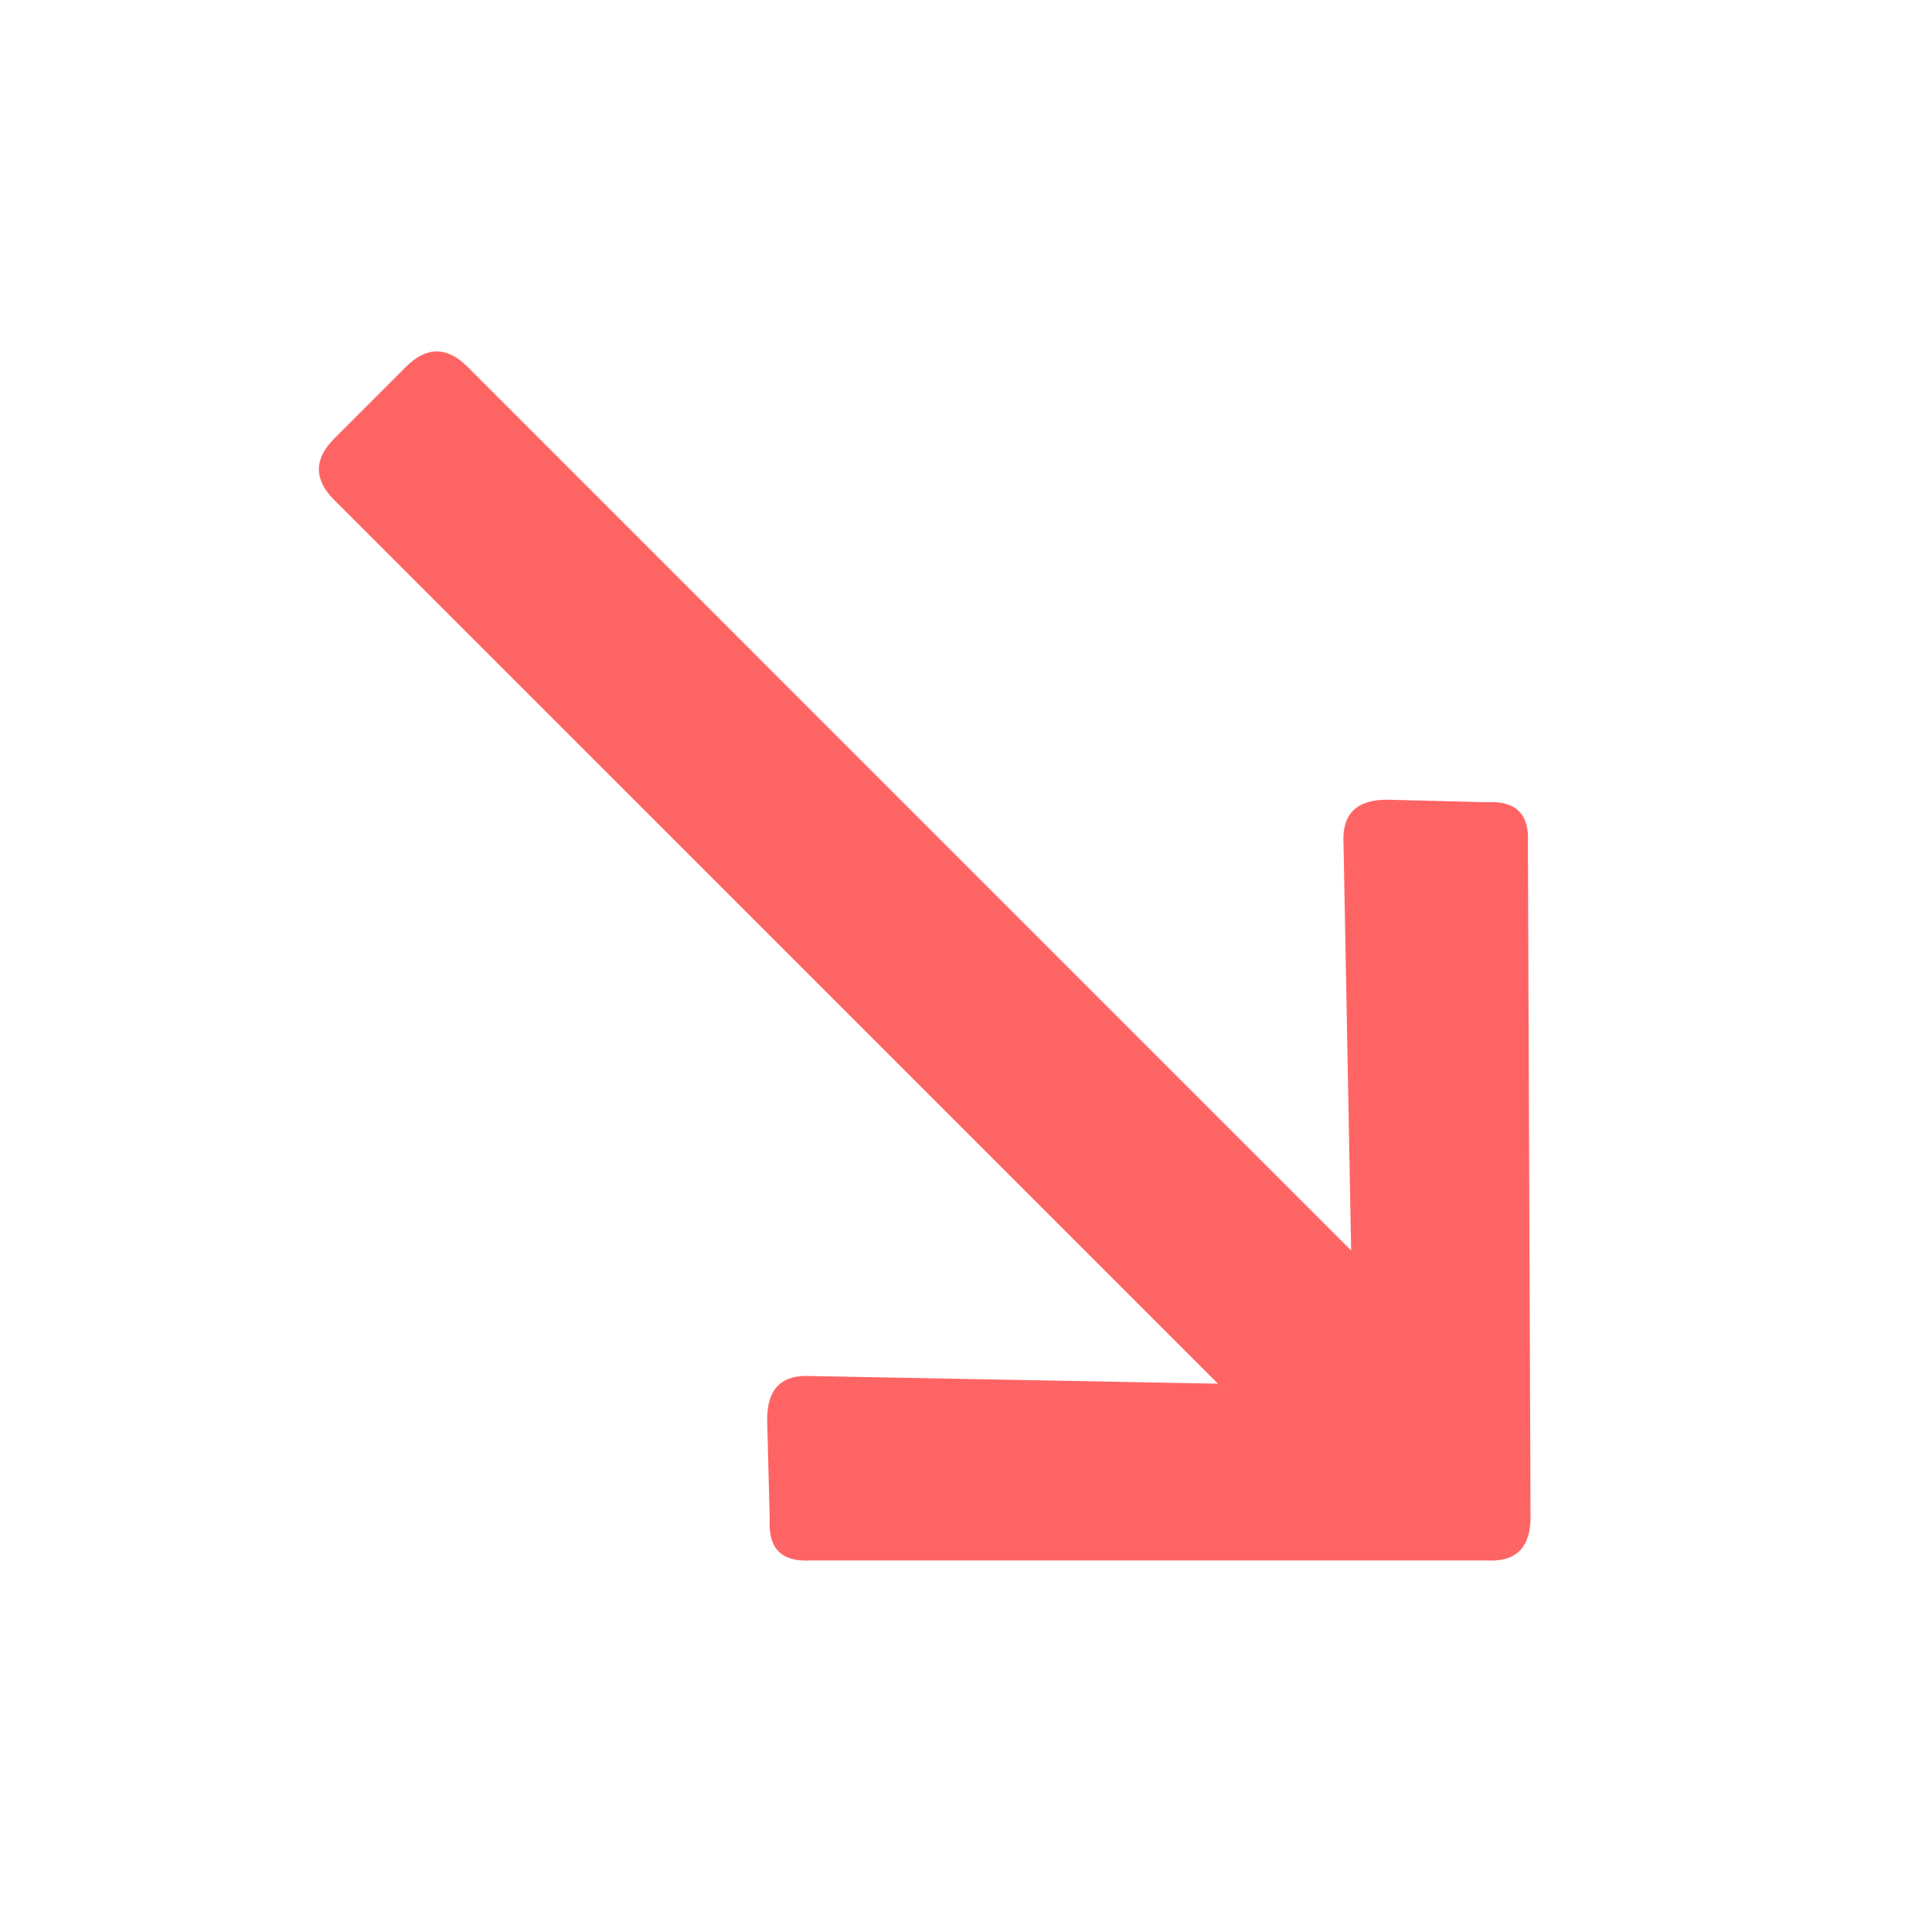 <svg width="25" height="25" viewBox="0 0 25 25" fill="none" xmlns="http://www.w3.org/2000/svg">
<path d="M19.241 10.381C19.617 10.359 19.794 10.536 19.771 10.912L19.805 19.629C19.805 20.027 19.617 20.214 19.241 20.192H10.491C10.115 20.214 9.938 20.038 9.96 19.662L9.927 18.369C9.927 17.971 10.115 17.784 10.491 17.806L15.761 17.905L4.325 6.47C4.06 6.205 4.06 5.94 4.325 5.675L5.254 4.746C5.519 4.481 5.784 4.481 6.049 4.746L17.484 16.182L17.385 10.912C17.363 10.536 17.551 10.348 17.948 10.348L19.241 10.381Z" fill="#FF6464"/>
</svg>
